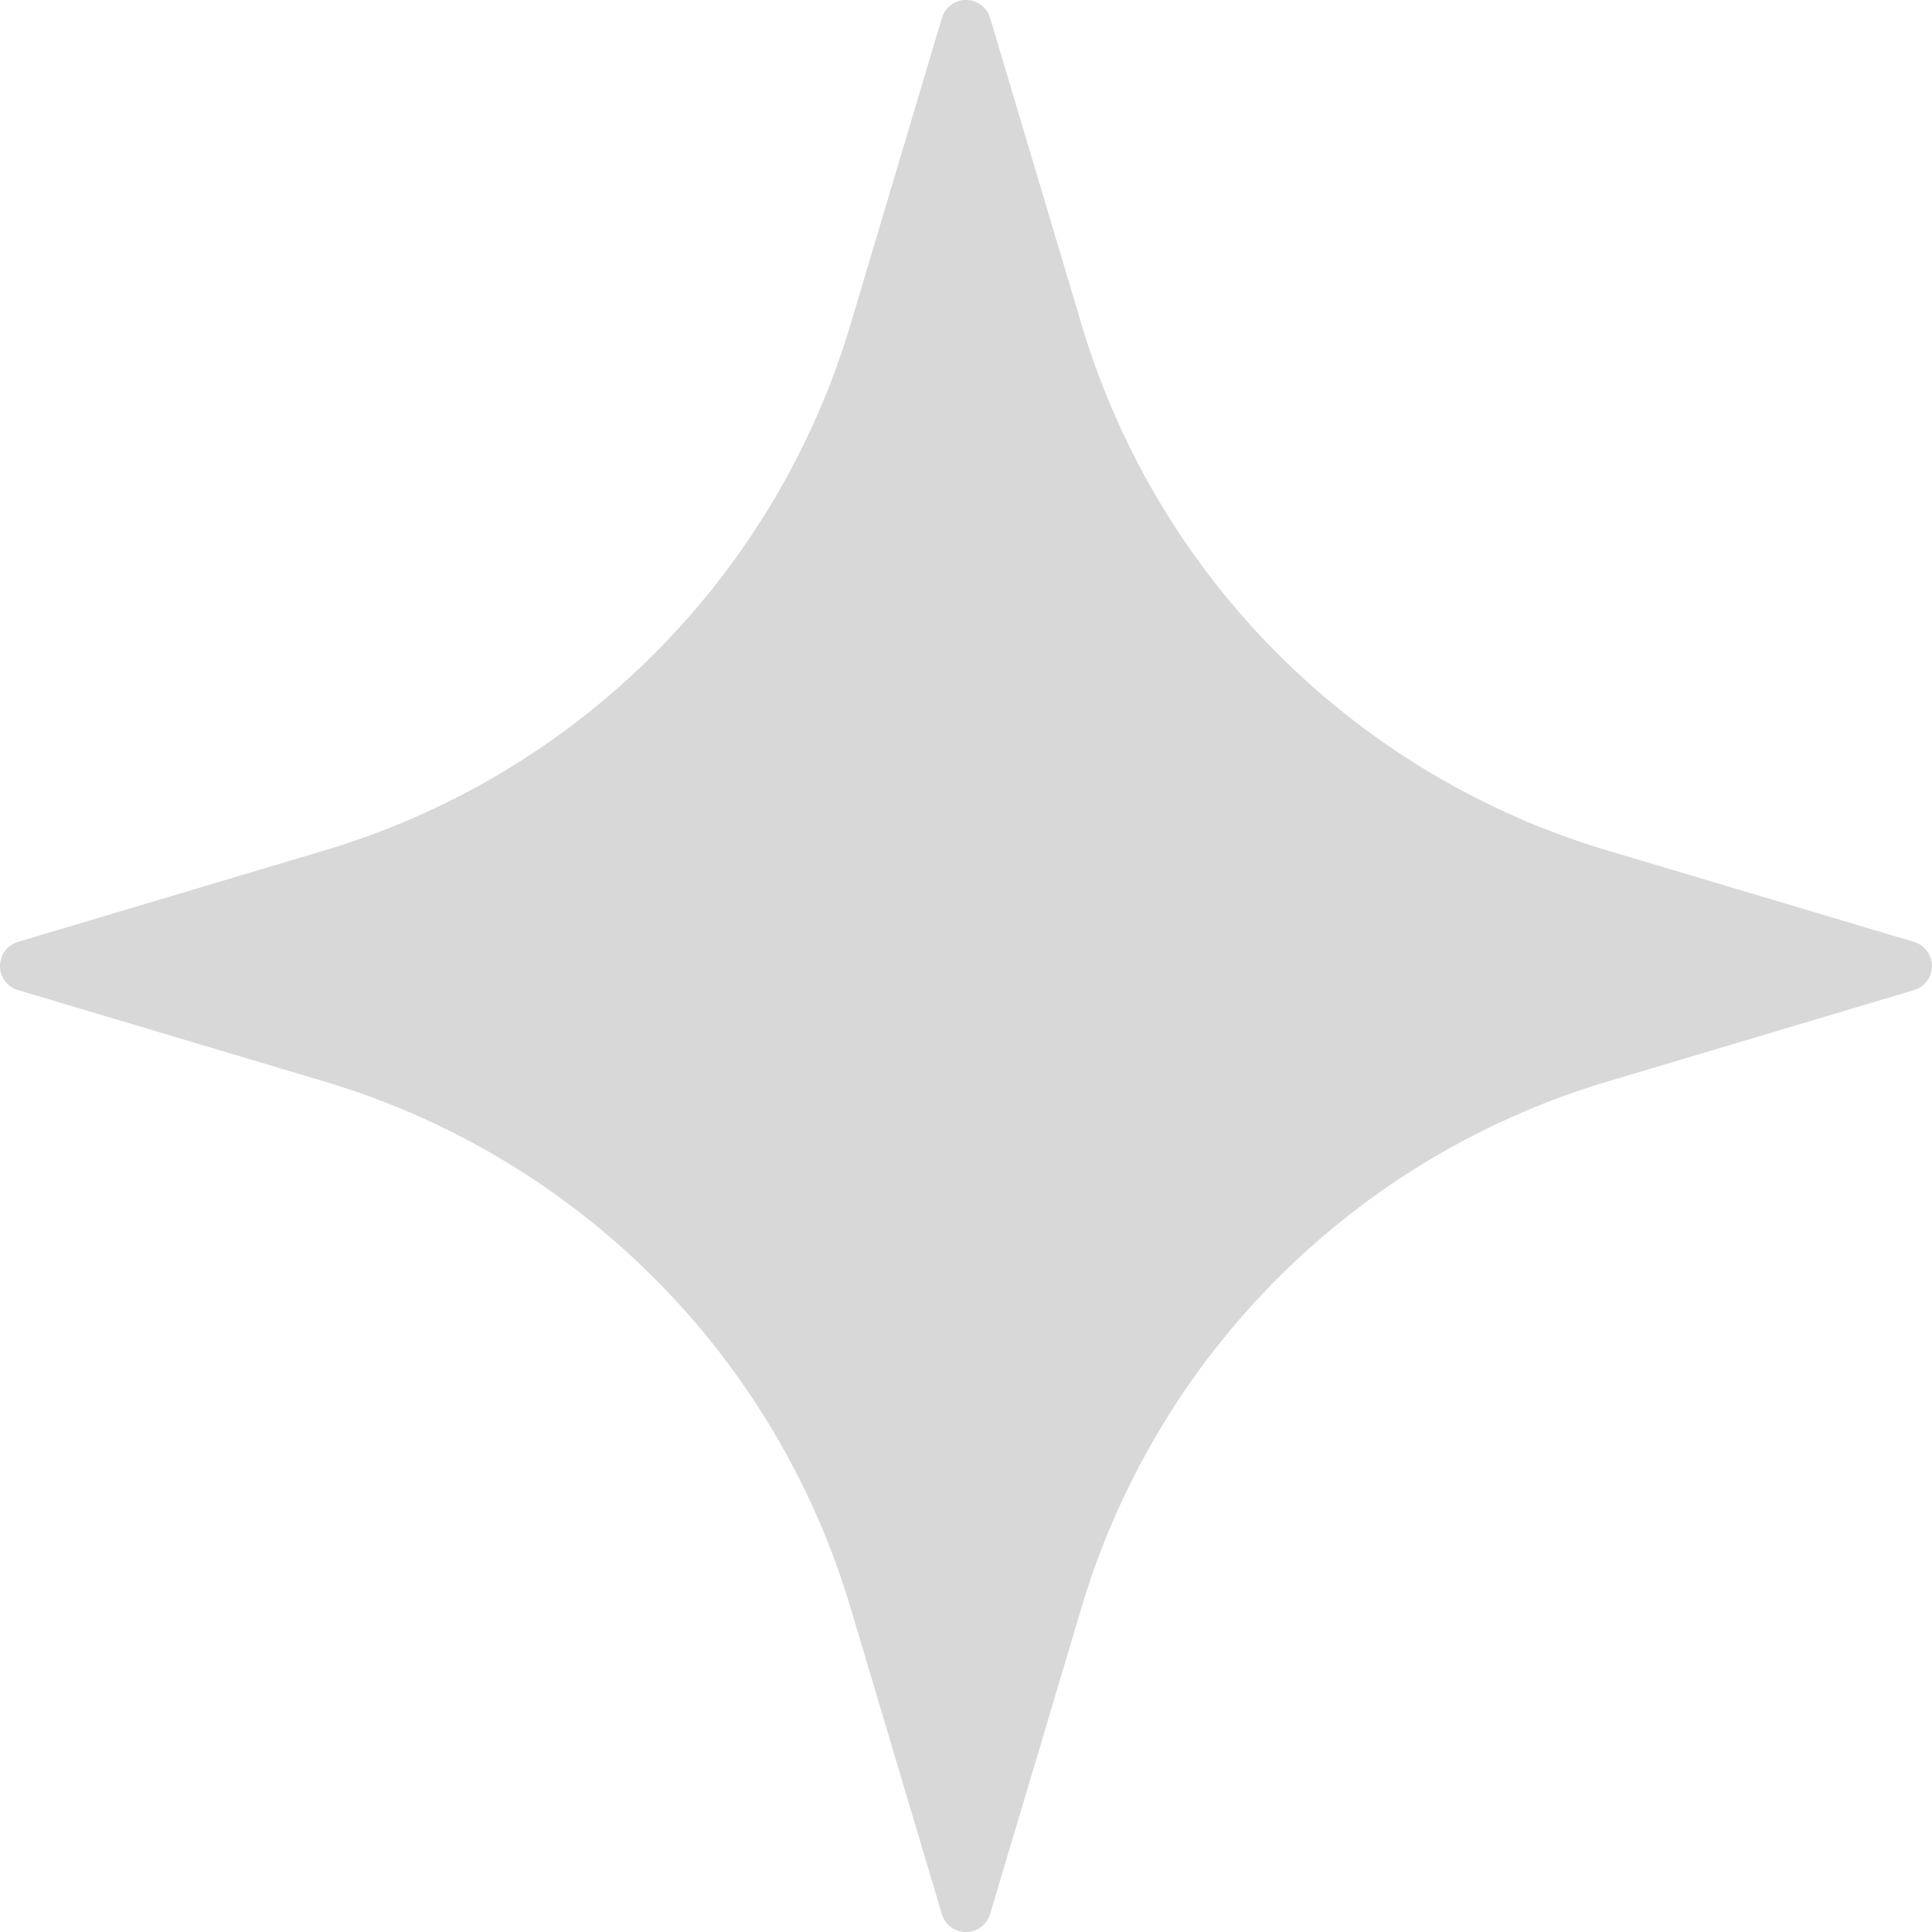<svg xmlns="http://www.w3.org/2000/svg" width="95.047" height="95.047" viewBox="0 0 95.047 95.047"><g id="star" transform="translate(-2.493 -2.495)"><g id="Group_1202" data-name="Group 1202" transform="translate(15.652 11.478)"><g id="Group_1201" data-name="Group 1201"><path id="Path_1282" data-name="Path 1282" d="M33.179-8.1a1.239,1.239,0,0,1,1.186-.885,1.239,1.239,0,0,1,1.186.885s2.171,7.277,4.5,15.083A38.466,38.466,0,0,0,65.92,32.857L81,37.355a1.237,1.237,0,0,1,0,2.372l-15.083,4.5A38.466,38.466,0,0,0,40.049,70.1c-2.327,7.806-4.5,15.083-4.5,15.083a1.237,1.237,0,0,1-2.372,0S31.008,77.9,28.681,70.1A38.466,38.466,0,0,0,2.809,44.225l-15.083-4.5a1.239,1.239,0,0,1-.885-1.186,1.239,1.239,0,0,1,.885-1.186l15.083-4.5A38.466,38.466,0,0,0,28.681,6.985C31.008-.82,33.179-8.1,33.179-8.1Z" fill="#d8d8d8" fill-rule="evenodd"></path></g></g></g></svg>